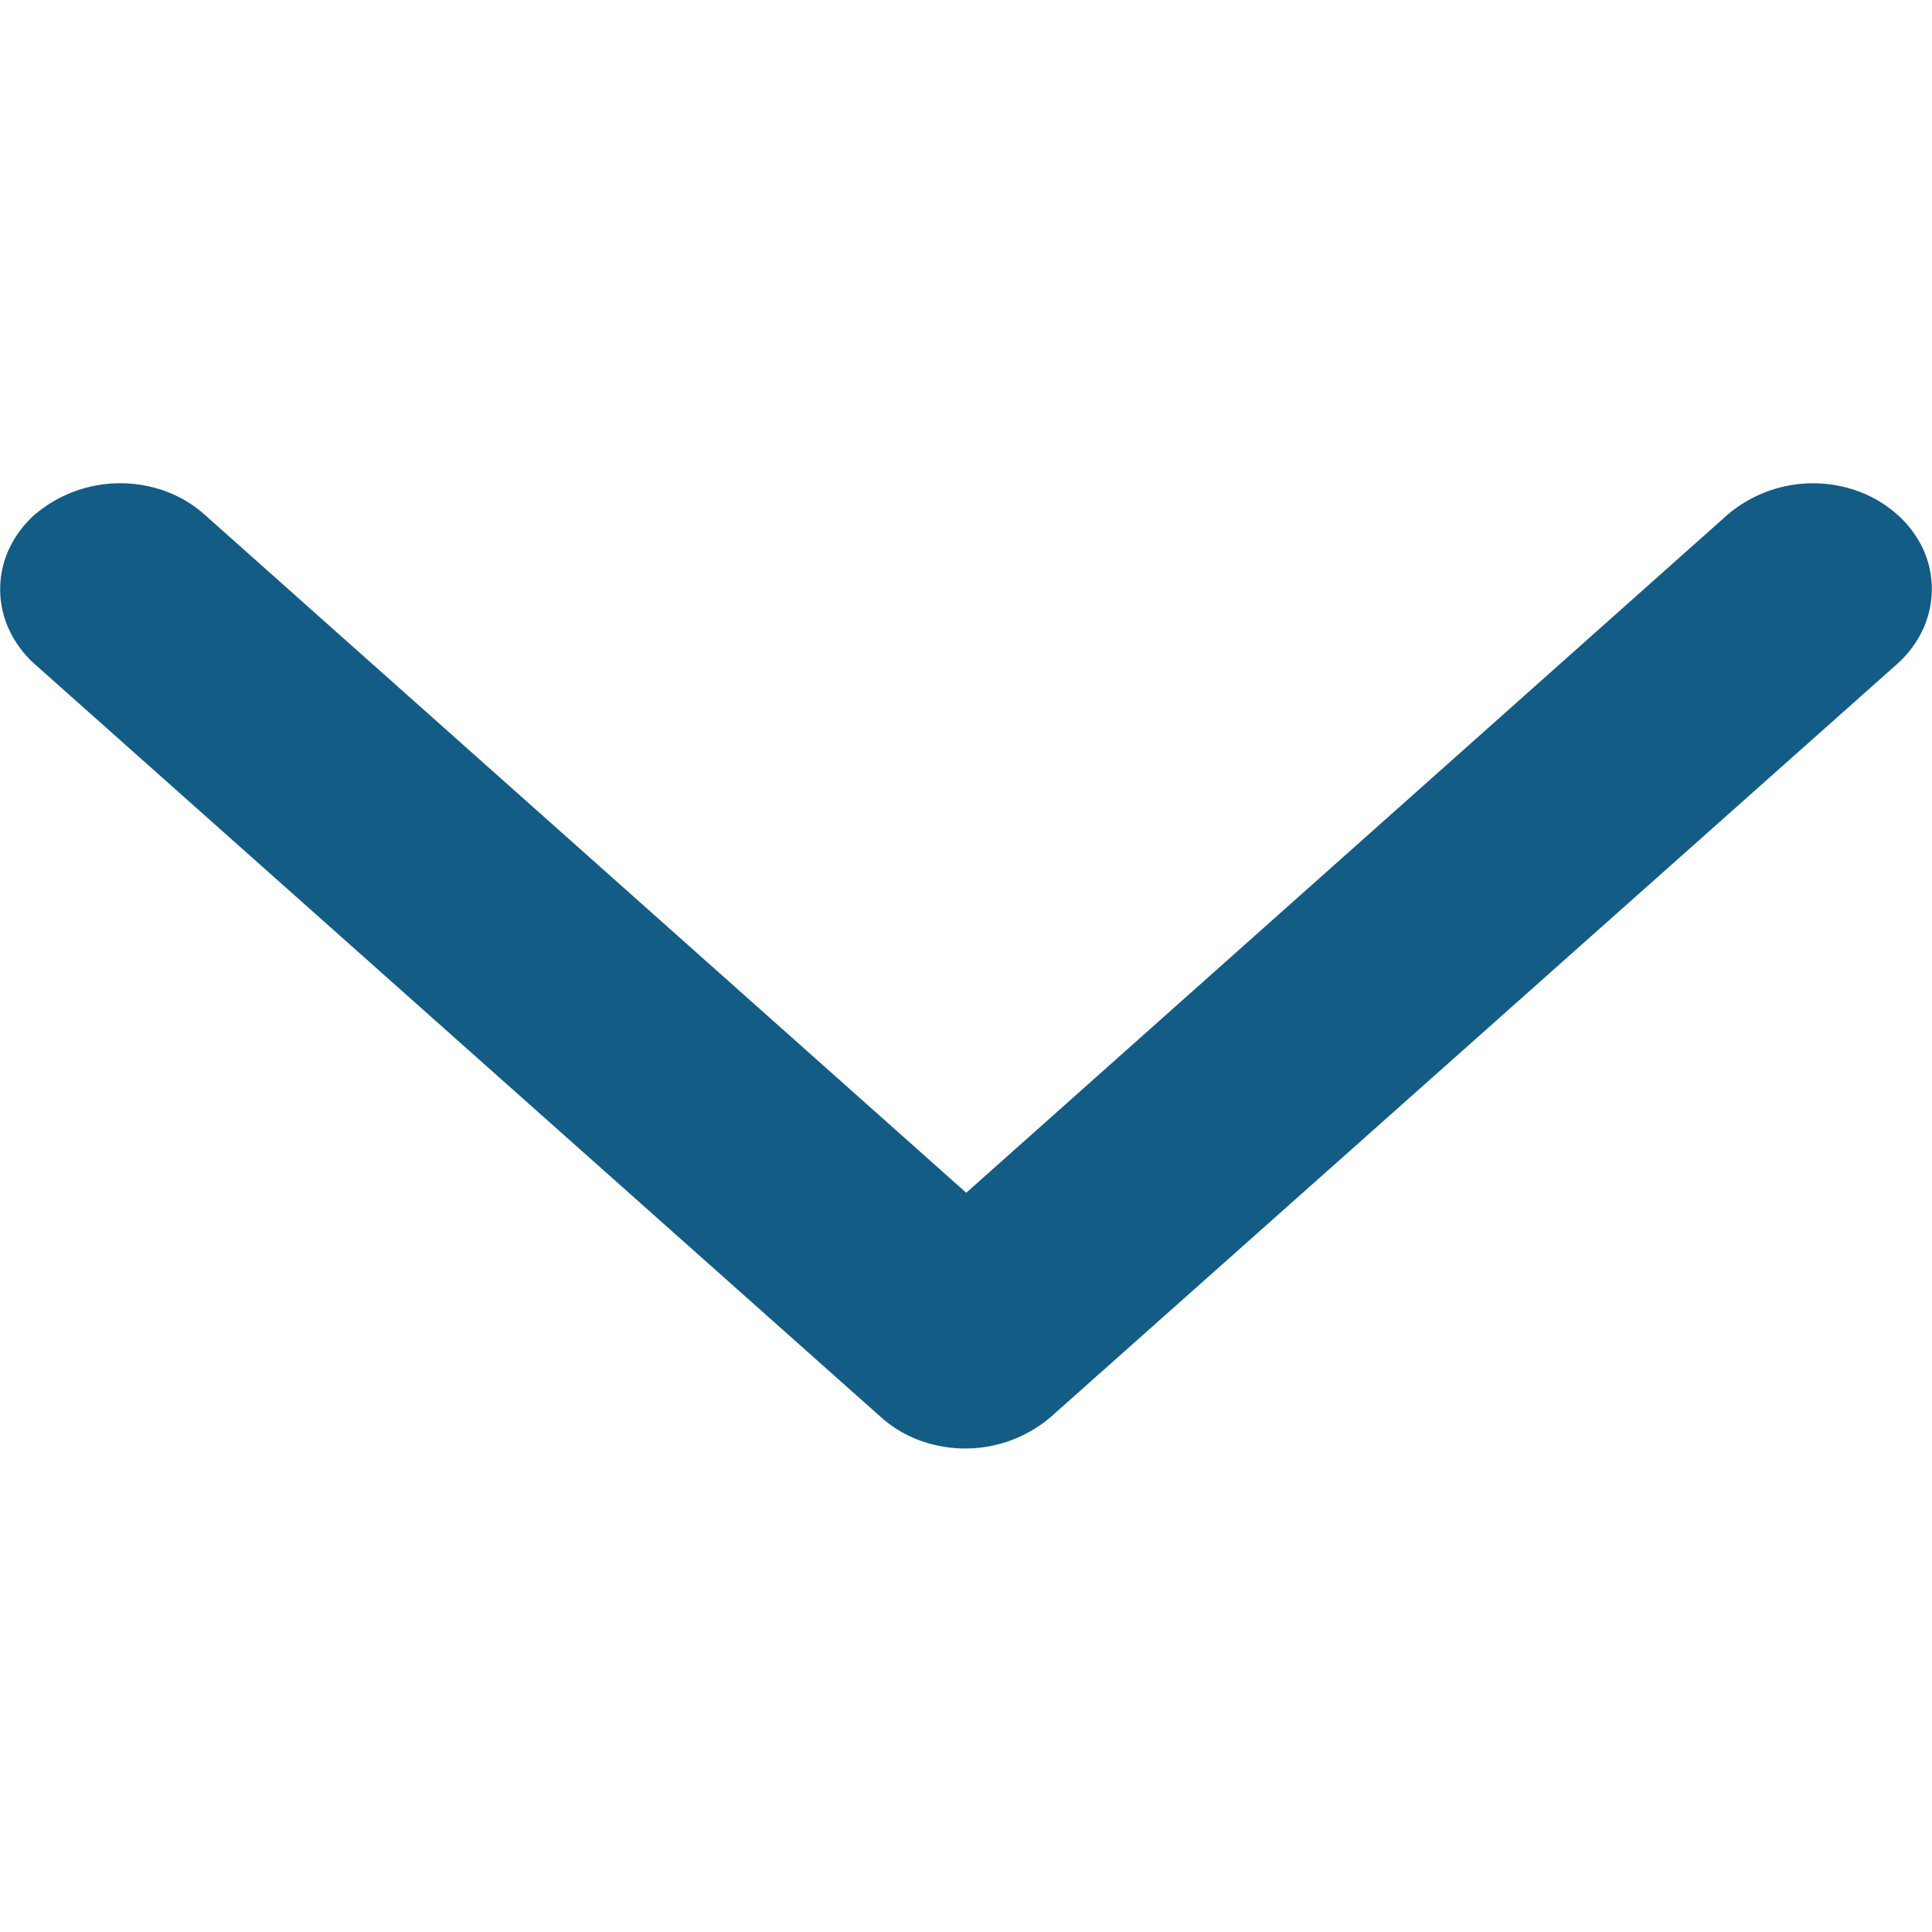<svg width="8" height="8" viewBox="0 0 8 8" fill="none" xmlns="http://www.w3.org/2000/svg"><g clip-path="url(#clip0_340_45395)"><path d="M.145 2.13a.439.439 0 00-.107.142.397.397 0 000 .336.439.439 0 00.107.143L3.65 5.87a.5.5 0 00.16.095.546.546 0 00.538-.095l3.507-3.12a.44.44 0 00.107-.143.397.397 0 000-.336.44.44 0 00-.108-.142.502.502 0 00-.16-.095.547.547 0 00-.538.095L4.001 4.939.845 2.129a.5.5 0 00-.16-.095.547.547 0 00-.54.096z" fill="#135C86"/></g><defs><clipPath id="clip0_340_45395"><path fill="#fff" transform="rotate(-90 4 4)" d="M0 0h8v8H0z"/></clipPath></defs></svg>